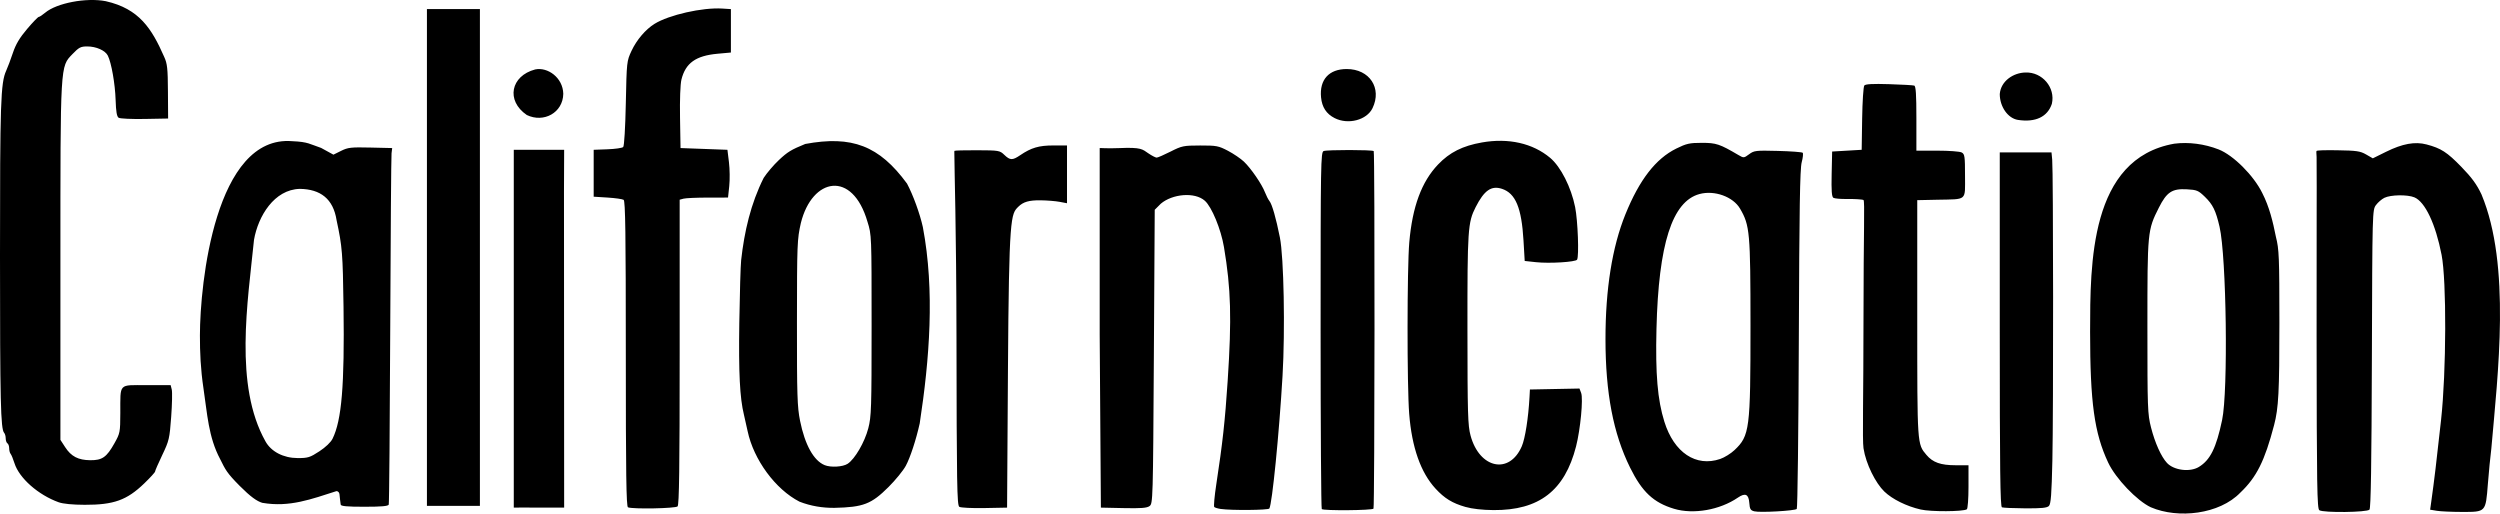<?xml version="1.0" encoding="UTF-8" standalone="no"?>
<svg xmlns:dc="http://purl.org/dc/elements/1.1/" xmlns:cc="http://creativecommons.org/ns#" xmlns:rdf="http://www.w3.org/1999/02/22-rdf-syntax-ns#" xmlns:svg="http://www.w3.org/2000/svg" xmlns="http://www.w3.org/2000/svg" xmlns:sodipodi="http://sodipodi.sourceforge.net/DTD/sodipodi-0.dtd" xmlns:inkscape="http://www.inkscape.org/namespaces/inkscape" version="1.0" width="1439.282" height="295.653" id="svg2">
  
  <defs id="defs5"/>
  <g transform="translate(-44.663,-76.28)" id="g2389">
    <g id="g2386">
      <path d="m 1008.452,369.203 c -11.837,-3.55 -18.414,-9.711 -25.334,-23.732 -9.693,-19.639 -14.143,-42.886 -14.156,-73.952 -0.013,-28.782 3.862,-53.052 11.469,-71.842 8.046,-19.876 17.458,-32.039 29.306,-37.873 5.868,-2.889 7.64,-3.285 14.729,-3.285 8.248,0 10.207,0.654 21.055,7.026 3.01,1.768 3.127,1.759 6.132,-0.463 2.893,-2.139 3.816,-2.246 16.599,-1.914 7.445,0.193 13.855,0.671 14.246,1.063 0.391,0.391 0.131,2.866 -0.578,5.5 -0.997,3.706 -1.369,26.716 -1.647,101.757 -0.197,53.333 -0.732,97.342 -1.187,97.797 -1.085,1.085 -21.105,2.209 -24.439,1.372 -2.195,-0.551 -2.626,-1.281 -2.887,-4.884 -0.363,-4.999 -2.328,-5.903 -6.551,-3.013 -10.42,7.128 -25.601,9.789 -36.756,6.444 z m 26.572,-28.699 c 2.435,-0.833 6.122,-3.117 8.191,-5.076 8.772,-8.3 9.239,-11.937 9.226,-71.909 -0.012,-53.446 -0.376,-57.512 -6.013,-67.132 -4.031,-6.878 -14.711,-10.729 -23.324,-8.409 -15.756,4.243 -23.587,28.741 -24.786,77.541 -0.644,26.186 0.608,40.928 4.545,53.542 5.554,17.794 18.194,26.221 32.162,21.443 z m 115.428,29.114 c -8.207,-1.887 -16.348,-5.915 -20.97,-10.374 -4.99,-4.815 -10.584,-15.81 -11.98,-24.917 -0.721,-4.703 0,-30.551 0,-74.691 0,-49.586 0.84,-67.687 0,-68.206 -0.629,-0.389 -5.811,-0.654 -9.444,-0.589 -3.633,0.065 -7.183,-0.241 -7.887,-0.68 -0.959,-0.597 -1.21,-4.048 -1,-13.72 l 0.281,-12.922 8.5,-0.5 8.5,-0.5 0.274,-17.926 c 0.151,-9.859 0.712,-18.454 1.247,-19.099 0.688,-0.828 4.863,-1.052 14.226,-0.762 7.289,0.226 13.816,0.594 14.503,0.817 0.94,0.306 1.25,4.997 1.25,18.938 v 18.531 h 12.066 c 6.636,0 12.936,0.466 14,1.035 1.753,0.938 1.934,2.2 1.934,13.481 0,14.654 1.503,13.364 -16,13.738 l -11.5,0.246 v 68 c 0,73.275 -0.066,72.297 5.289,78.661 3.657,4.346 8.188,5.95 16.812,5.95 h 7.399 v 12.385 c 0,6.915 -0.428,12.65 -0.969,12.984 -2.224,1.374 -20.71,1.457 -26.531,0.119 z m 132.5,-1.28 c -8.012,-3.732 -20.29,-16.592 -24.594,-25.761 -7.962,-16.96 -10.387,-34.533 -10.398,-75.367 0.072,-39.053 -0.287,-99.597 48.447,-108.206 8.241,-1.063 17.384,0.118 25.526,3.295 8.484,3.311 20.209,15.023 25.152,25.123 4.066,7.924 6.128,16.538 7.852,25.22 1.821,7.228 1.986,11.328 2,49.761 0.014,39.441 -0.47,48.747 -3.052,58.615 -5.387,20.59 -10.086,29.992 -19.422,38.86 -12.049,12.512 -35.782,15.198 -51.511,8.459 z m 27.634,-23.238 c 6.557,-3.998 9.983,-10.915 13.377,-27.011 3.53,-16.739 2.505,-94.095 -1.474,-111.253 -2.17,-9.356 -3.861,-12.808 -8.462,-17.27 -3.726,-3.614 -4.611,-3.983 -10.325,-4.304 -8.503,-0.478 -11.618,1.558 -16.152,10.561 -6.542,12.992 -6.598,13.575 -6.598,68.673 0,47.038 0.111,50.125 2.079,57.856 2.26,8.877 5.849,16.858 9.19,20.439 3.998,4.284 13.224,5.444 18.364,2.309 z m 69.366,24.939 c -1.316,-0.833 -1.512,-13.194 -1.595,-100.735 -0.07,-74.351 0.173,-74.673 0,-102.674 -0.011,-1.717 -0.319,-3.15 0,-3.469 0.319,-0.319 4.535,-0.489 11.668,-0.379 11.362,0.176 13.449,0.477 16.836,2.426 l 3.866,2.225 7.606,-3.759 c 9.494,-4.692 16.658,-5.993 23.323,-4.234 8.34,2.2 11.784,4.416 20.024,12.884 6.01,6.176 8.873,10.097 11.623,15.916 17.048,40.901 9.402,103.285 5.653,146.278 -0.563,4.4 -1.46,13.579 -1.993,20.398 -1.274,16.301 -1.093,16.105 -14.916,16.091 -5.827,-0.006 -12.334,-0.298 -14.458,-0.649 l -3.863,-0.638 0.645,-4.601 c 1.76,-12.558 2.954,-22.517 5.65,-47.101 3.043,-27.75 3.21,-80.052 0.304,-95 -3.458,-17.784 -9.505,-30.568 -15.671,-33.126 -4.008,-1.663 -13.627,-1.508 -17.27,0.277 -1.513,0.742 -3.692,2.619 -4.841,4.171 -2.077,2.805 -2.092,3.37 -2.357,88.418 -0.189,60.695 -0.588,85.982 -1.372,86.927 -1.32,1.591 -26.419,1.898 -28.861,0.353 z m -632.5,-0.747 c -1.65,-0.235 -3.326,-0.741 -3.725,-1.125 -0.399,-0.384 0.136,-6.312 1.187,-13.173 3.587,-23.4 5.023,-36.466 6.53,-59.419 2.374,-36.138 1.907,-53.022 -2.132,-77.057 -1.73,-10.298 -7.018,-23.112 -11,-26.657 -5.852,-5.21 -18.732,-3.937 -25.356,1.685 l -3.505,3.505 -0.5,84.565 c -0.49,82.809 -0.541,84.595 -2.479,86.011 -1.538,1.124 -4.879,1.385 -15,1.169 l -13.021,-0.277 -0.686,-99.5 c -0.046,-74.5 0.014,-92.32 0,-102.315 -0.002,-1.681 0,-5.012 0,-5.168 0,-0.156 4.104,0.322 11.337,0 12.757,-0.567 13.258,0.688 16.732,3.049 1.97,1.339 4.098,2.434 4.729,2.434 0.631,0 4.239,-1.567 8.018,-3.481 6.491,-3.289 7.431,-3.482 17.019,-3.5 9.404,-0.017 10.578,0.206 16,3.047 3.218,1.686 7.359,4.498 9.202,6.25 4.094,3.891 10.304,12.945 12.13,17.685 0.742,1.925 1.897,4.175 2.567,5 1.506,1.854 3.785,9.813 6.013,21 2.264,11.367 3.062,53.334 1.516,79.715 -1.94,33.115 -5.976,73.695 -7.589,76.305 -0.588,0.952 -21.737,1.143 -27.987,0.253 z m 58.167,0.06 c -0.367,-0.367 -0.667,-46.731 -0.667,-103.031 0,-96.55 0.099,-102.406 1.75,-103.083 1.918,-0.788 28.034,-0.768 28.823,0.021 0.69,0.69 0.566,204.726 -0.125,205.844 -0.643,1.04 -28.756,1.275 -29.782,0.249 z m 82.757,-1.216 c -7.584,-2.172 -12.045,-4.898 -17.246,-10.54 -8.553,-9.279 -13.646,-23.73 -15.181,-43.077 -1.277,-16.089 -1.237,-84.037 0.058,-98.793 1.801,-20.53 7.085,-34.809 16.556,-44.738 6.686,-7.01 14.12,-10.742 25.314,-12.708 15.256,-2.679 29.196,0.468 39.212,8.854 6.107,5.113 12.111,16.949 14.399,28.385 1.557,7.783 2.314,28.315 1.115,30.255 -0.842,1.362 -15.898,2.283 -23.652,1.447 l -6.5,-0.701 -0.692,-11.796 c -1.105,-18.834 -4.574,-27.152 -12.399,-29.734 -6.103,-2.014 -10.234,0.863 -15.161,10.561 -4.481,8.82 -4.75,12.846 -4.711,70.469 0.033,48.695 0.223,55.192 1.787,61 5.138,19.077 22.409,22.671 29.52,6.142 1.91,-4.44 3.768,-16.291 4.412,-28.142 l 0.245,-4.5 14.264,-0.278 14.264,-0.278 0.96,2.526 c 1.268,3.334 -0.406,20.929 -2.929,30.794 -6.514,25.468 -21.272,36.85 -47.538,36.664 -6.325,-0.045 -12.263,-0.713 -16.098,-1.811 z M 290.451,367.518 290.451,224.518 V 81.518 h 15.25 15.25 l -4.2e-4,141.283 c 0,120.976 0.022,142.31 0,144.717 z m 50,1 c 0.006,-6.403 0.048,-22.279 0,-103.562 V 162.518 h 14.5 14.5 l -0.1,24 0.1,182 h -13.5 c -7.613,-0.05 -15.561,-0.054 -15.5,0 z m 65.75,-0.162 c -0.987,-0.398 -1.25,-19.012 -1.25,-88.362 0,-69.188 -0.266,-88.03 -1.25,-88.667 -0.688,-0.445 -4.85,-1.034 -9.25,-1.309 l -8,-0.5 v -13.5 -13.5 l 7.997,-0.296 c 4.398,-0.163 8.448,-0.747 9,-1.297 0.587,-0.585 1.211,-11.049 1.504,-25.203 0.494,-23.93 0.532,-24.271 3.302,-30.203 2.926,-6.265 8.079,-12.31 13.214,-15.5 8.329,-5.175 27.616,-9.533 39.009,-8.814 l 4.975,0.314 v 12.5 12.5 l -7.686,0.697 c -12.534,1.137 -18.432,5.355 -20.794,14.874 -0.654,2.634 -0.982,11.524 -0.81,21.929 l 0.29,17.5 13.5,0.5 13.5,0.5 0.877,7.151 c 0.482,3.933 0.559,10.121 0.17,13.75 l -0.707,6.599 -11.67,0.014 c -6.419,0.008 -12.683,0.285 -13.92,0.617 l -2.25,0.603 v 87.683 c 0,66.865 -0.285,87.968 -1.2,88.883 -1.194,1.194 -25.776,1.657 -28.55,0.538 z m 98.75,-3.254 c -13.825,-7.065 -26.389,-24.134 -29.871,-40.584 -0.699,-3.3 -1.657,-7.575 -2.129,-9.5 -2.372,-9.665 -3.097,-24.089 -2.661,-53 0.253,-16.775 0.734,-32.975 1.069,-36 1.812,-16.377 5.53,-32.543 12.963,-47.328 1.833,-2.845 5.776,-7.467 8.761,-10.271 4.982,-4.68 7.095,-5.97 15.165,-9.261 26.859,-4.973 42.583,0.963 58.601,22.82 3.504,6.574 7.398,17.275 9.113,25.04 6.967,36.835 3.82,76.09 -1.802,113 -2.137,9.567 -5.465,19.701 -8.031,24.453 -1.473,2.728 -5.941,8.21 -9.929,12.182 -9.91,9.87 -14.505,11.636 -31.249,12.005 -6.779,0.047 -13.457,-1.009 -20,-3.557 z m 27.702,-21.808 c 4.18,-2.739 9.805,-12.406 11.892,-20.439 1.757,-6.761 1.906,-11.421 1.906,-59.337 0,-51.79 -0.009,-52.03 -2.35,-59.5 -8.682,-30.058 -31.894,-25.494 -38.377,0.66 -2.12,9.401 -2.22,11.956 -2.246,57.34 -0.024,41.945 0.185,48.552 1.784,56.5 2.791,13.864 7.846,22.97 14.188,25.557 3.513,1.433 10.449,1.022 13.202,-0.782 z m 64.298,24.76 c -1.315,-0.846 -1.516,-12.911 -1.631,-97.751 -0.084,-62.408 -1.25,-98.561 -1.168,-101.785 0.072,-2.807 -0.218,-5.178 0,-5.396 0.218,-0.218 5.66,-0.374 12.875,-0.345 12.723,0.05 13.198,0.13 15.825,2.646 3.348,3.208 4.692,3.235 9.178,0.187 6.319,-4.294 10.741,-5.592 19.043,-5.592 h 7.878 v 16.632 16.632 l -4.25,-0.805 c -2.337,-0.443 -7.269,-0.839 -10.959,-0.882 -6.599,-0.076 -9.96,0.854 -12.843,3.723 -4.258,4.238 -5.383,4.943 -5.948,94.2 l -0.5,79 -13,0.251 c -7.15,0.138 -13.675,-0.184 -14.5,-0.714 z m 600.25,0.302 c -0.989,-0.399 -1.25,-21.823 -1.25,-102.421 V 164.018 h 14.895 14.895 l 0.402,4.211 c 0.636,6.665 0.716,145.653 0.1,173.101 -0.442,19.694 -0.853,25.108 -1.996,26.25 -1.104,1.104 -4.274,1.42 -13.617,1.36 -6.698,-0.043 -12.741,-0.306 -13.429,-0.583 z m -956.398,-1.588 c -0.081,-0.688 -0.24,-1.925 -0.352,-2.75 -0.112,-0.825 -0.271,-2.288 -0.352,-3.25 -0.081,-0.963 -0.851,-1.75 -1.71,-1.75 -14.509,4.616 -26.972,9.445 -42.704,6.75 -3.078,-0.909 -6.746,-3.453 -13.009,-9.75 -7.456,-7.496 -8.229,-9.31 -11.237,-15.361 -6.85,-12.797 -7.436,-26.341 -9.613,-40.639 -1.707,-11.469 -2.059,-20.813 -2.065,-30.644 0.031,-29.773 8.778,-115.535 53.19,-111.807 9.249,0.382 10.103,1.705 16.586,3.872 l 7.086,3.883 4.414,-2.193 c 3.956,-1.966 5.709,-2.163 16.914,-1.902 l 12.5,0.292 -0.367,3 c -0.202,1.65 -0.544,47.55 -0.759,102 -0.216,54.45 -0.599,99.562 -0.851,100.25 -0.337,0.916 -4.077,1.25 -13.991,1.25 -10.079,0 -13.569,-0.319 -13.679,-1.25 z m -12.301,-30.638 c 3.583,-2.342 6.609,-5.225 7.608,-7.25 5.271,-10.681 6.938,-30.662 6.329,-75.862 -0.416,-30.822 -0.73,-34.75 -3.993,-49.933 -1.918,-12.365 -9.306,-17.899 -21.157,-18.067 -14.794,0.358 -24.012,15.741 -26.386,29.299 -3.643,36.109 -11.498,83.783 6.568,116.022 3.238,5.93 10.355,9.641 18.532,9.662 5.939,0.015 7.107,-0.346 12.5,-3.871 z M 78.451,365.443 c -11.775,-4.222 -22.755,-13.917 -25.445,-22.467 -0.771,-2.452 -1.774,-4.885 -2.229,-5.408 -0.454,-0.522 -0.826,-1.958 -0.826,-3.191 0,-1.233 -0.45,-2.519 -1,-2.859 -0.55,-0.34 -1,-1.626 -1,-2.859 0,-1.233 -0.401,-2.668 -0.891,-3.191 -2.017,-2.15 -2.39,-18.02 -2.397,-101.95 -0.007,-88.175 0.373,-99.526 3.564,-106.522 0.873,-1.913 2.61,-6.534 3.86,-10.27 1.661,-4.964 3.86,-8.664 8.173,-13.75 3.245,-3.827 6.269,-6.958 6.719,-6.958 0.45,0 2.113,-1.09 3.696,-2.421 6.616,-5.567 23.694,-8.815 34.871,-6.632 19.257,4.351 26.472,15.746 33.629,32.018 1.802,3.932 2.091,6.594 2.177,20.035 l 0.099,15.5 -13.5,0.25 c -7.425,0.138 -14.158,-0.173 -14.963,-0.69 -1.072,-0.69 -1.541,-3.425 -1.758,-10.25 -0.295,-9.285 -2.409,-21.334 -4.478,-25.514 -1.472,-2.974 -6.676,-5.295 -11.874,-5.295 -3.742,0 -4.792,0.545 -8.493,4.407 -7.082,7.391 -6.935,4.826 -6.935,120.593 v 101.5 l 2.745,4.221 c 3.468,5.334 7.512,7.432 14.451,7.494 6.869,0.062 9.402,-1.712 13.888,-9.721 3.256,-5.815 3.358,-6.339 3.4,-17.494 0.066,-17.415 -1.271,-16 15.114,-16 h 13.864 l 0.638,2.542 c 0.351,1.398 0.2,8.486 -0.334,15.752 -0.918,12.478 -1.202,13.692 -5.119,21.899 -2.281,4.779 -4.147,9.066 -4.147,9.527 0,0.461 -2.812,3.549 -6.25,6.861 -10.011,9.648 -17.519,12.345 -34.25,12.305 -6.964,-0.017 -12.468,-0.553 -15,-1.461 z M 813.023,144.267 c -4.765,-2.43 -7.27,-6.259 -7.817,-11.953 -0.977,-10.166 4.568,-16.285 14.761,-16.292 13.161,-0.009 20.425,10.987 14.878,22.523 -3.306,6.875 -14.041,9.69 -21.823,5.722 z m 393.429,1.05 c -5.784,-0.884 -10.5,-7.575 -10.5,-14.898 0.614,-7.542 7.877,-12.281 14.851,-12.401 9.588,-0.339 17.317,8.672 15.136,18.04 -2.471,7.488 -9.432,10.795 -19.487,9.259 z M 347.951,142.494 c -12.184,-8.346 -9.214,-22.518 4.804,-26.231 7.159,-1.527 15.978,4.661 16.196,14.003 -0.181,10.935 -11.278,16.914 -21,12.228 z" id="path2384" style="fill:#000000"/>
    </g>
  </g>
</svg>
